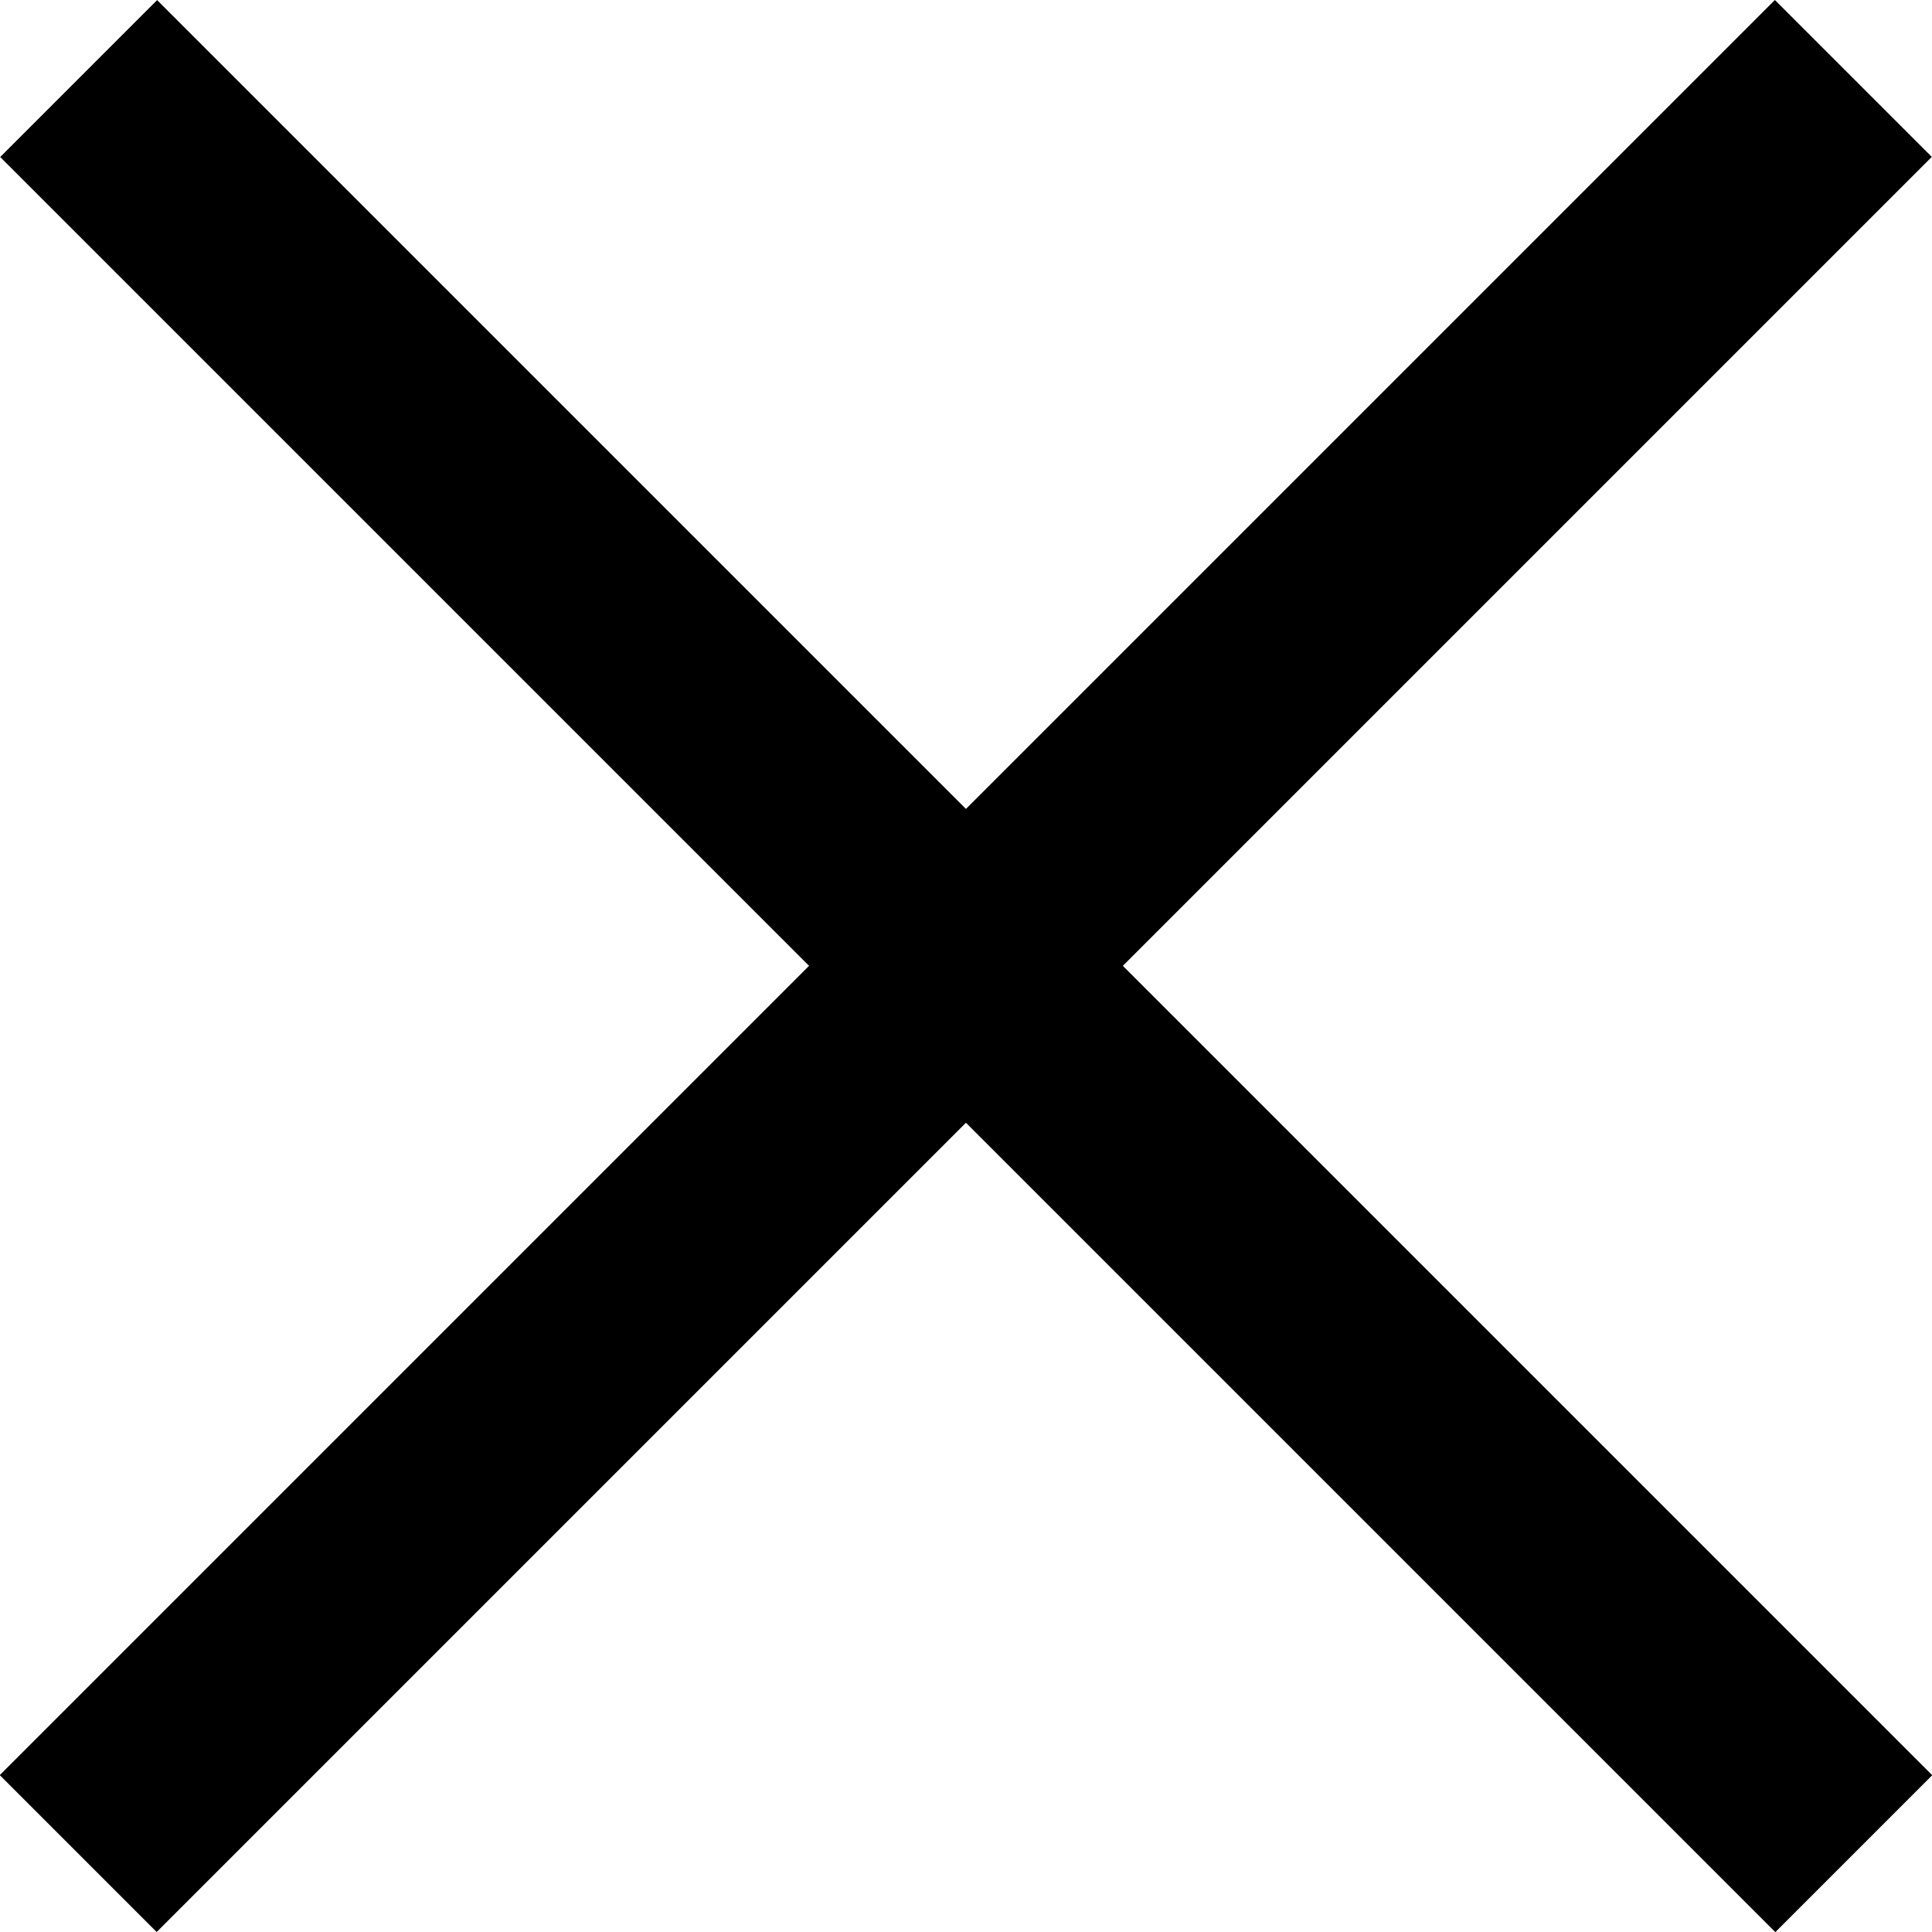 <svg xmlns="http://www.w3.org/2000/svg" width="17.414" height="17.414" viewBox="0 0 17.414 17.414">
  <g id="hd_icon_close" transform="translate(-395.845 -30.749)">
    <path id="패스_194" data-name="패스 194" d="M398.242,33.146l16,16" transform="translate(-1.688 -1.689)" fill="none" stroke="#000" stroke-width="2"/>
    <path id="패스_195" data-name="패스 195" d="M0,0,16,16" transform="translate(412.55 31.456) rotate(90)" fill="none" stroke="#000" stroke-width="2"/>
  </g>
</svg>
